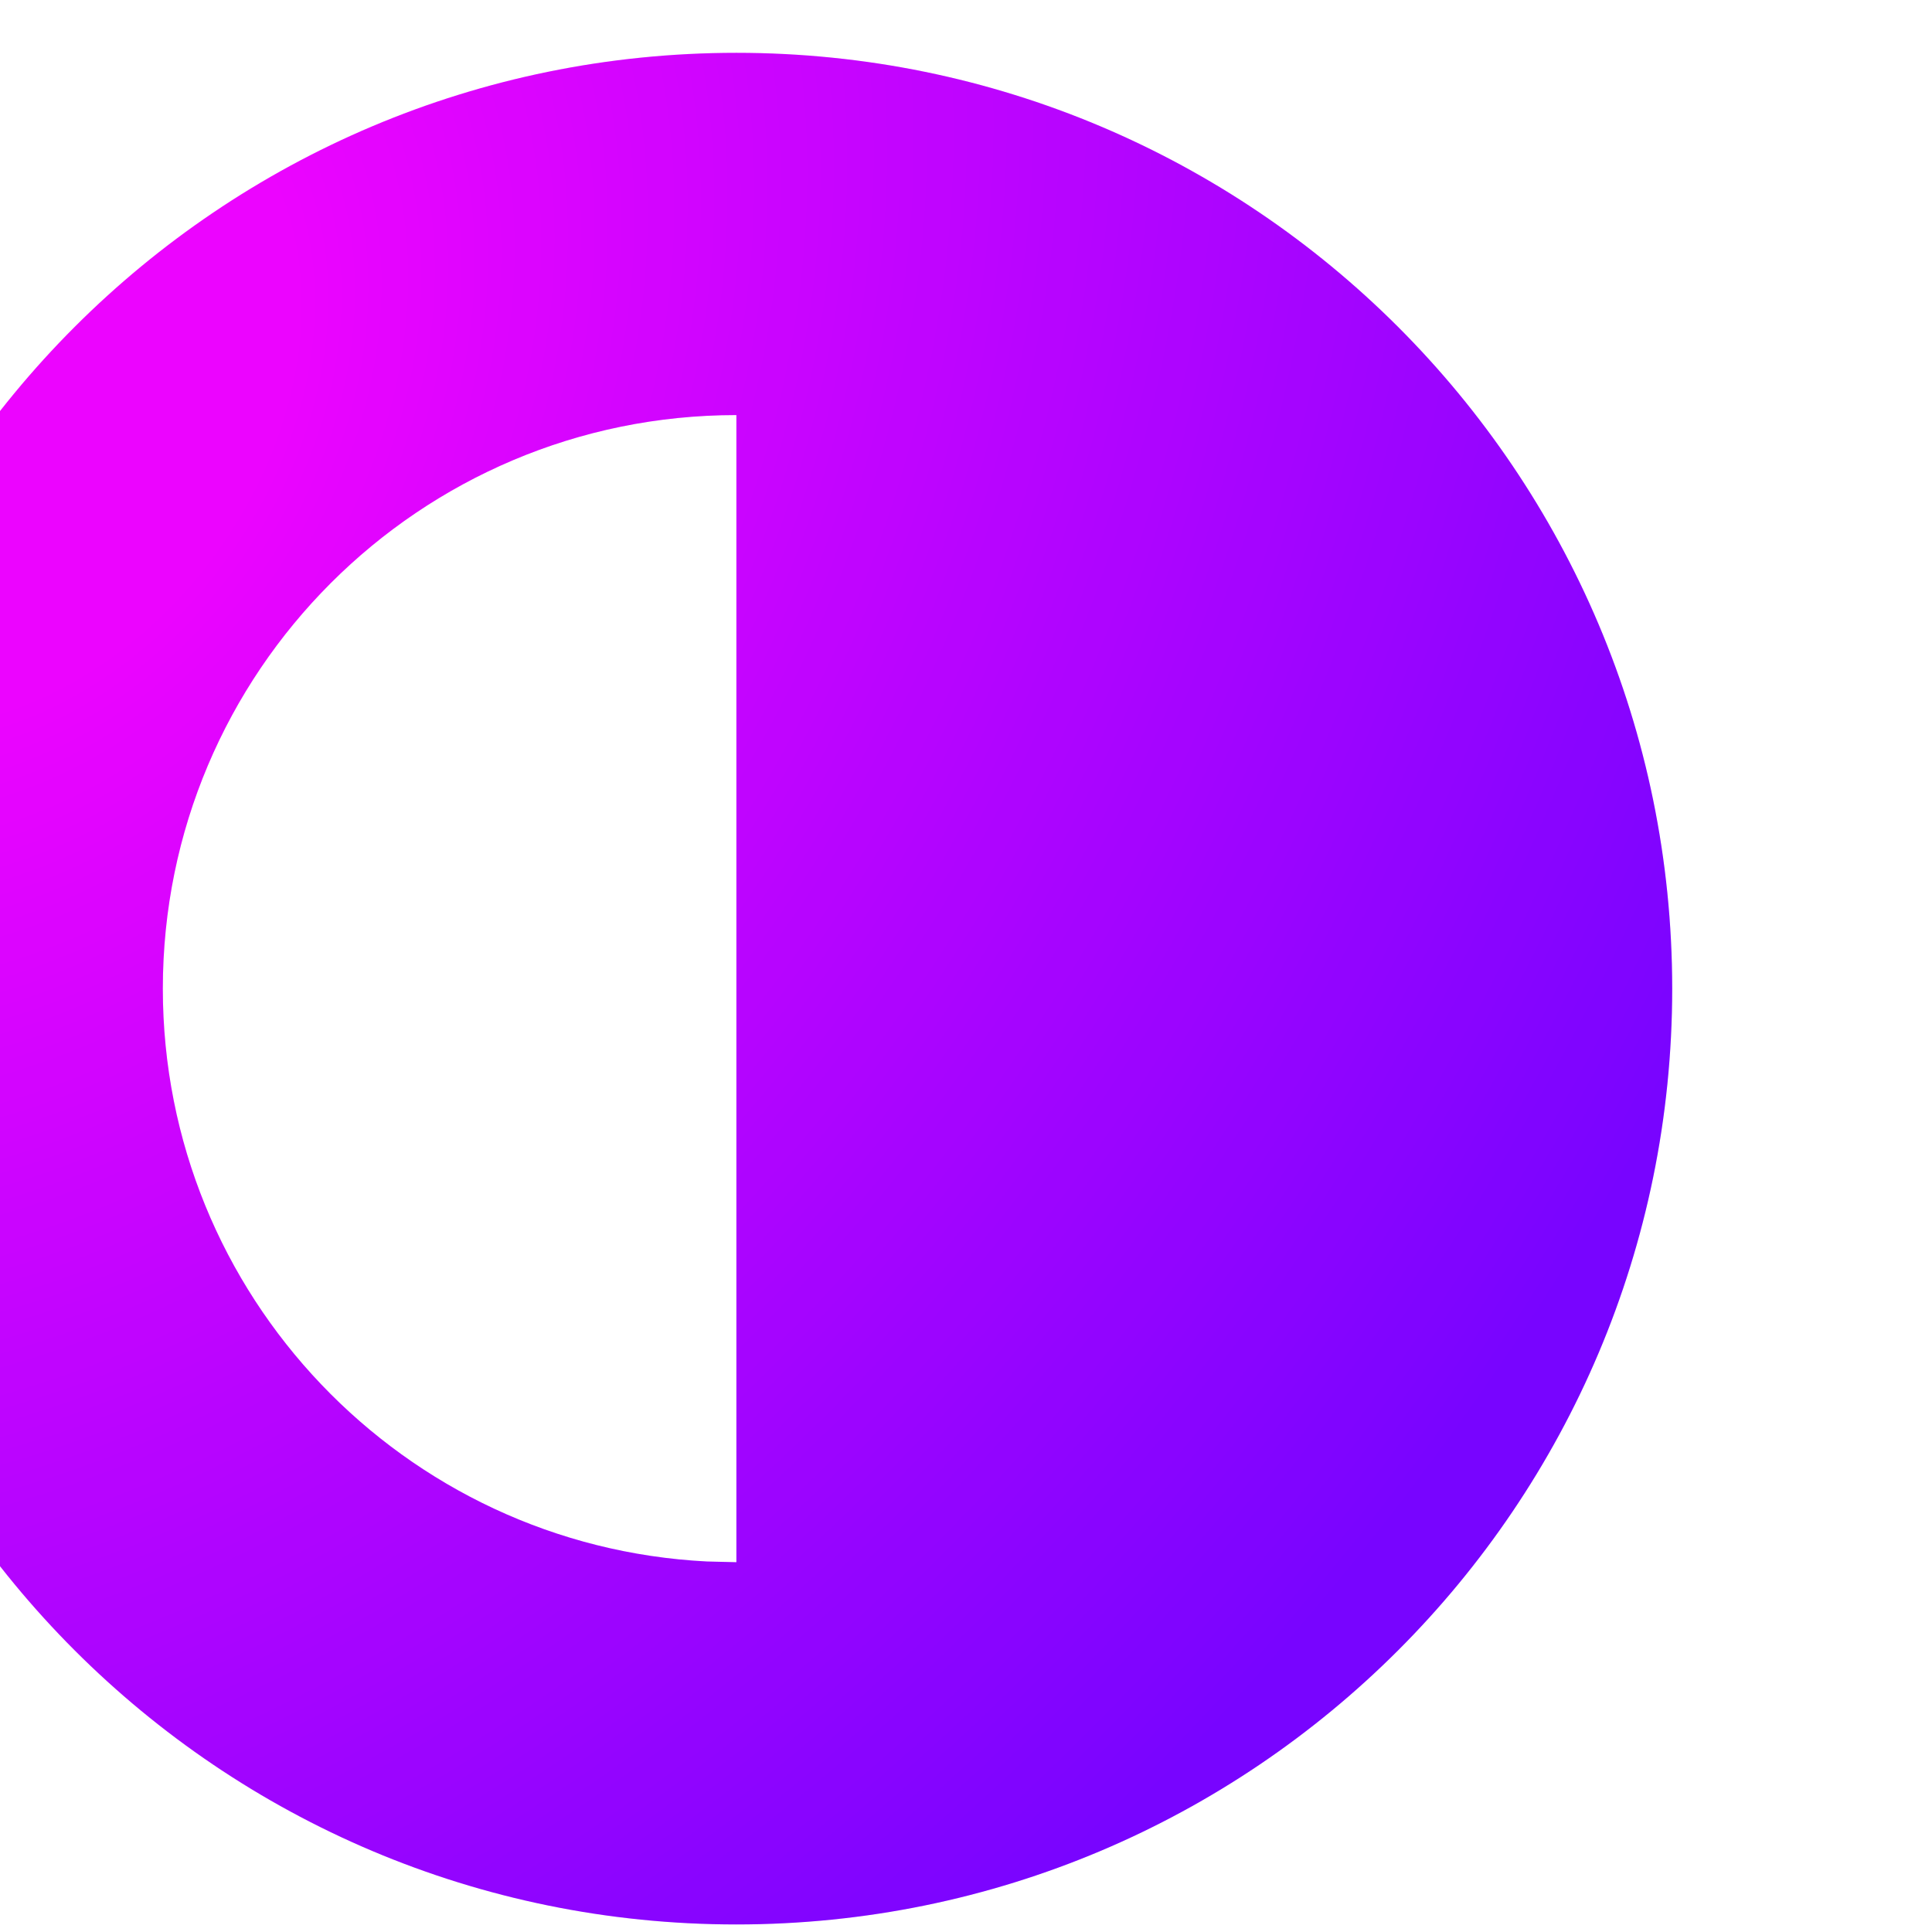 <svg width="32" height="32" viewBox="0 0 32 32" fill="none" xmlns="http://www.w3.org/2000/svg">
<g filter="url(#filter0_i_804_1850)">
<path d="M15.697 0.875C24.257 0.875 31.196 7.814 31.197 16.375C31.197 24.935 24.257 31.875 15.697 31.875C7.136 31.875 0.197 24.935 0.197 16.375C0.197 7.814 7.136 0.875 15.697 0.875ZM15.697 6.875C10.45 6.875 6.197 11.128 6.197 16.375C6.197 21.457 10.188 25.608 15.207 25.863L15.697 25.875V6.875Z" fill="url(#paint0_radial_804_1850)"/>
<path d="M15.697 0.875C24.257 0.875 31.196 7.814 31.197 16.375C31.197 24.935 24.257 31.875 15.697 31.875C7.136 31.875 0.197 24.935 0.197 16.375C0.197 7.814 7.136 0.875 15.697 0.875ZM15.697 6.875C10.45 6.875 6.197 11.128 6.197 16.375C6.197 21.457 10.188 25.608 15.207 25.863L15.697 25.875V6.875Z" fill="#8228FF" fill-opacity="0.1"/>
</g>
<defs>
<filter id="filter0_i_804_1850" x="-3.303" y="0.875" width="34.5" height="31" filterUnits="userSpaceOnUse" color-interpolation-filters="sRGB">
<feFlood flood-opacity="0" result="BackgroundImageFix"/>
<feBlend mode="normal" in="SourceGraphic" in2="BackgroundImageFix" result="shape"/>
<feColorMatrix in="SourceAlpha" type="matrix" values="0 0 0 0 0 0 0 0 0 0 0 0 0 0 0 0 0 0 127 0" result="hardAlpha"/>
<feOffset dx="-3.5"/>
<feGaussianBlur stdDeviation="3"/>
<feComposite in2="hardAlpha" operator="arithmetic" k2="-1" k3="1"/>
<feColorMatrix type="matrix" values="0 0 0 0 1 0 0 0 0 1 0 0 0 0 1 0 0 0 0.8 0"/>
<feBlend mode="normal" in2="shape" result="effect1_innerShadow_804_1850"/>
</filter>
<radialGradient id="paint0_radial_804_1850" cx="0" cy="0" r="1" gradientUnits="userSpaceOnUse" gradientTransform="translate(3.197 6.221) rotate(34.156) scale(30.211 38.204)">
<stop offset="0.154" stop-color="#F700FF"/>
<stop offset="1" stop-color="#7700FF"/>
</radialGradient>
</defs>
</svg>
